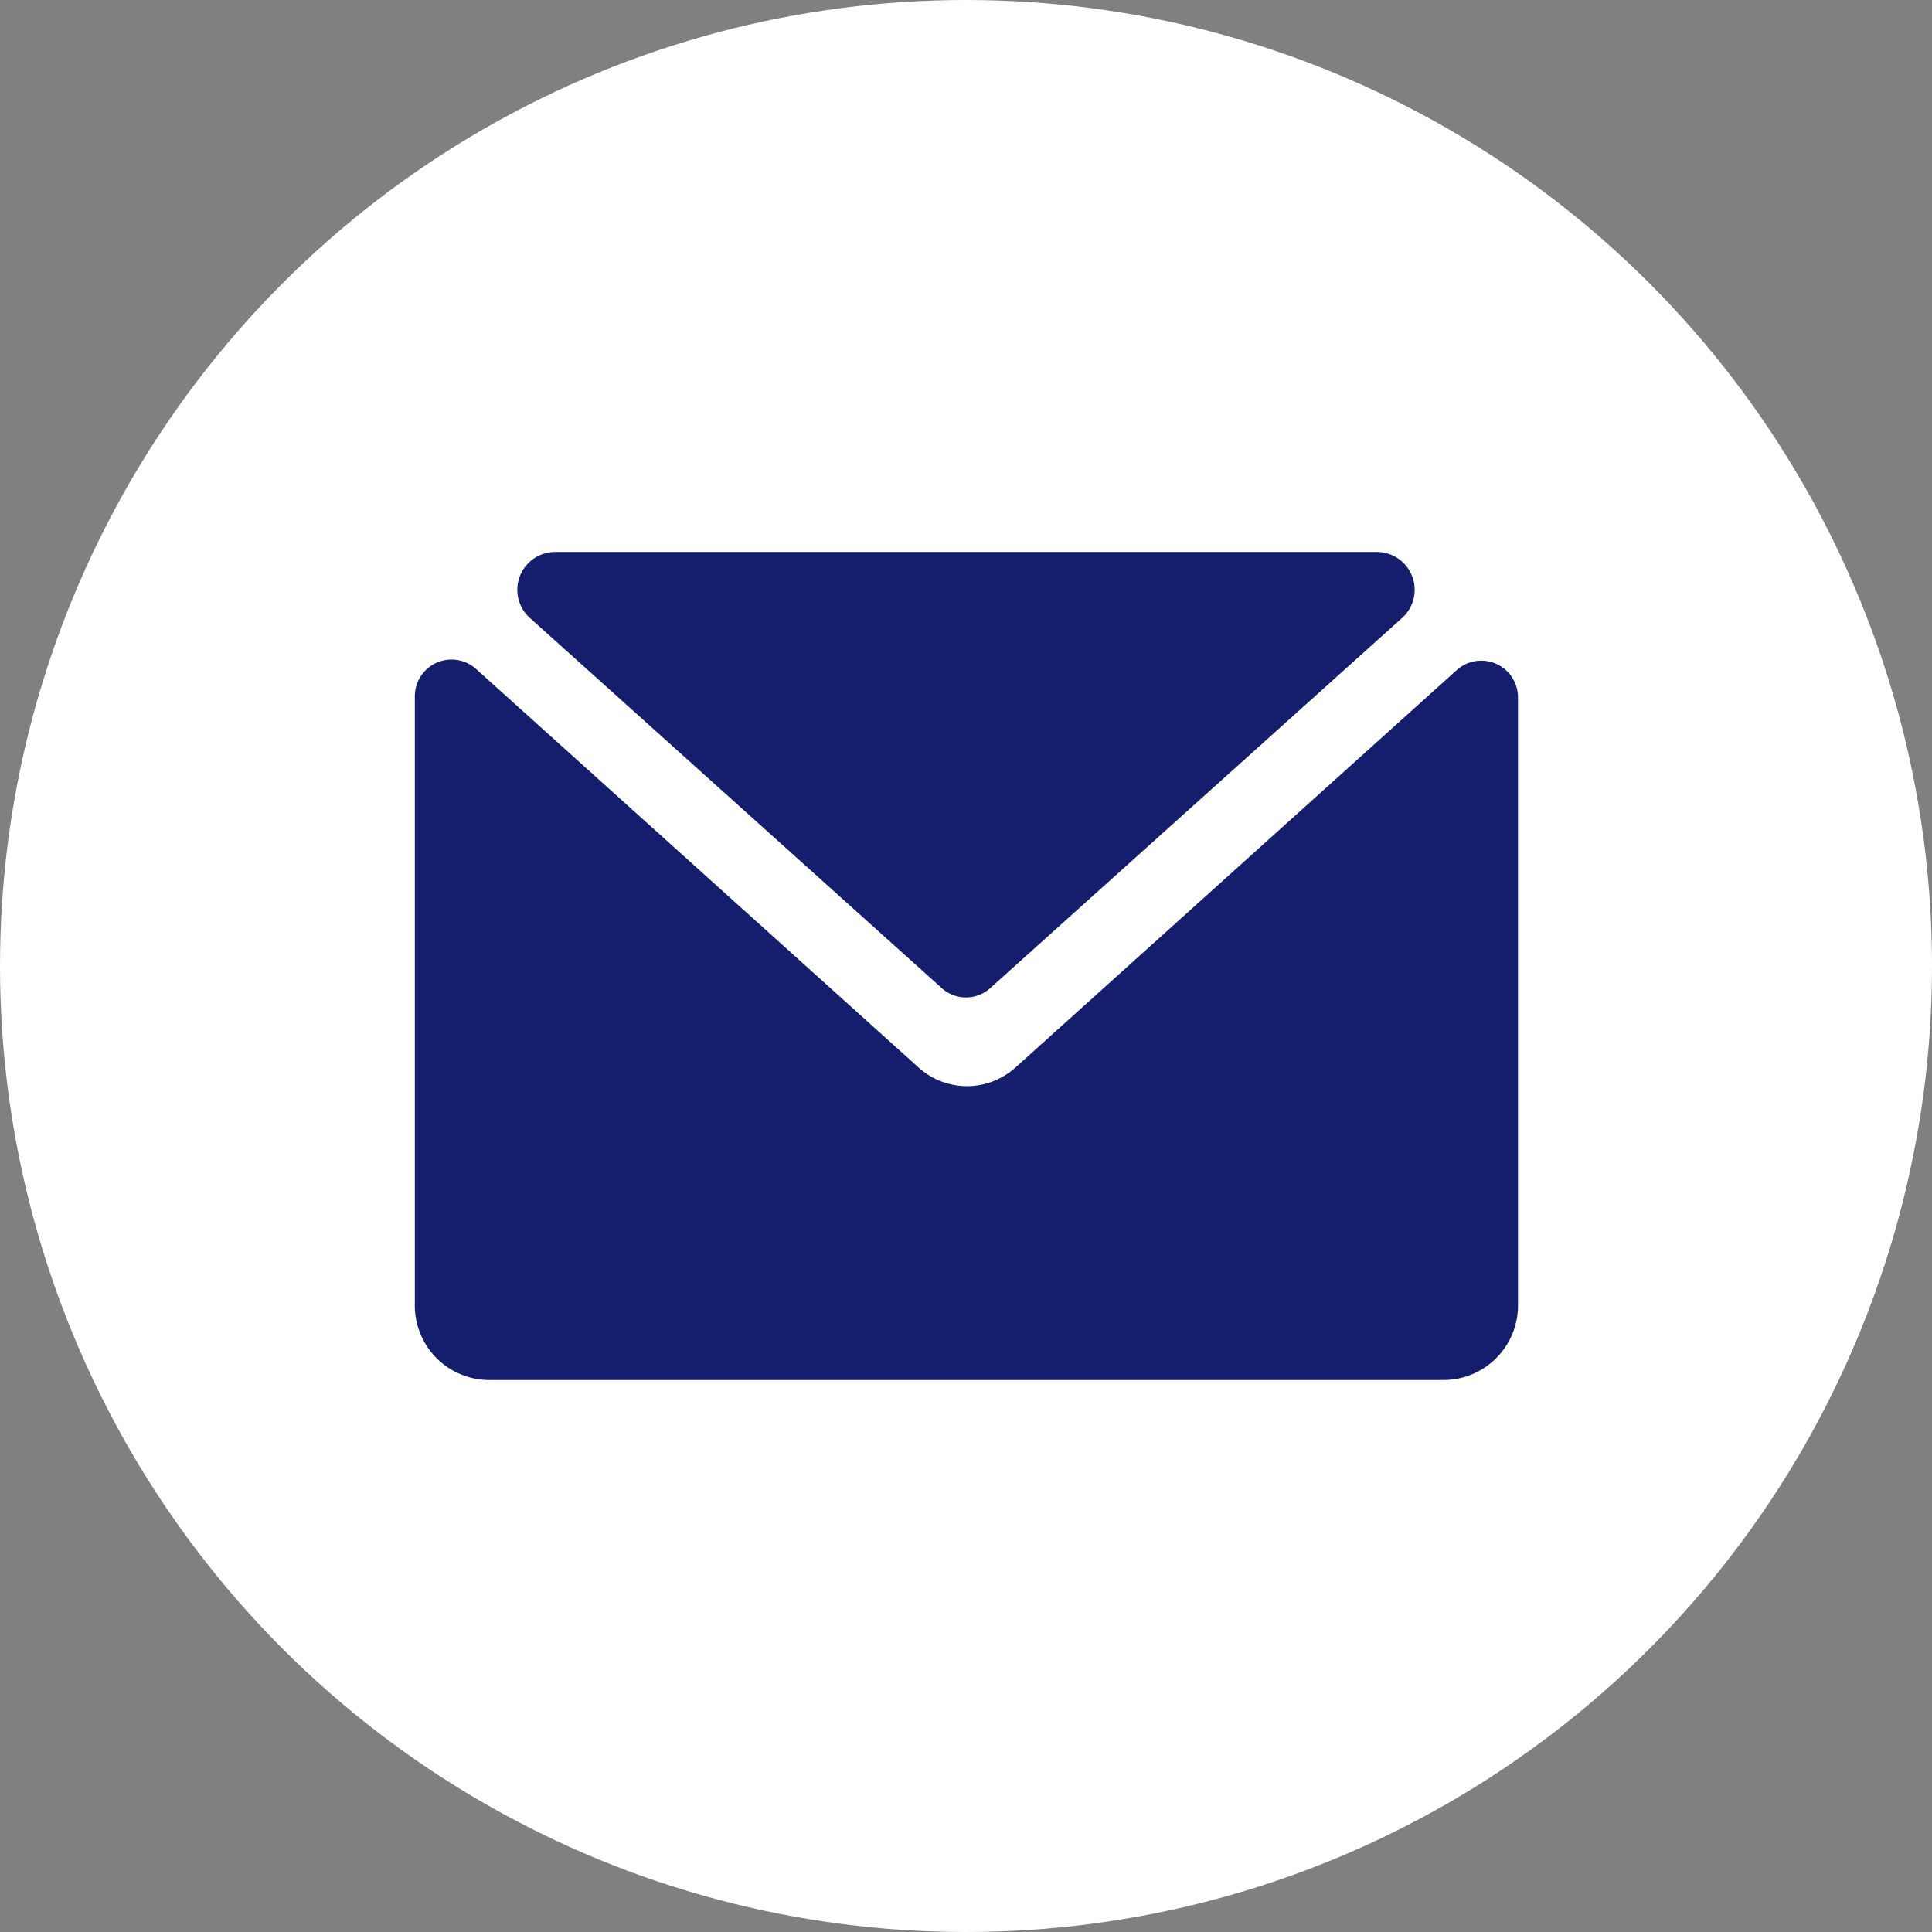 <svg xmlns="http://www.w3.org/2000/svg" viewBox="0 0 70 70"><rect x="0" y="0" width="70" height="70" fill="#808080" stroke="none"/><defs><style>.cls-1{fill:#fff;}.cls-2{fill:#151e6d;}</style></defs><title>资源 1</title><g id="图层_2" data-name="图层 2"><g id="图层_1-2" data-name="图层 1"><circle class="cls-1" cx="35" cy="35" r="35"/><path class="cls-2" d="M49.92,20H20.08a1.37,1.37,0,0,0-.88,2.39L34.12,35.8a1.31,1.31,0,0,0,1.76,0L50.8,22.39A1.37,1.37,0,0,0,49.92,20Z"/><path class="cls-2" d="M33.24,38.64l-16-14.41a1.33,1.33,0,0,0-2.21,1v22A2.7,2.7,0,0,0,17.67,50H52.33A2.7,2.7,0,0,0,55,47.27v-22a1.33,1.33,0,0,0-2.21-1l-16,14.41A2.62,2.62,0,0,1,33.24,38.64Z"/></g></g></svg>